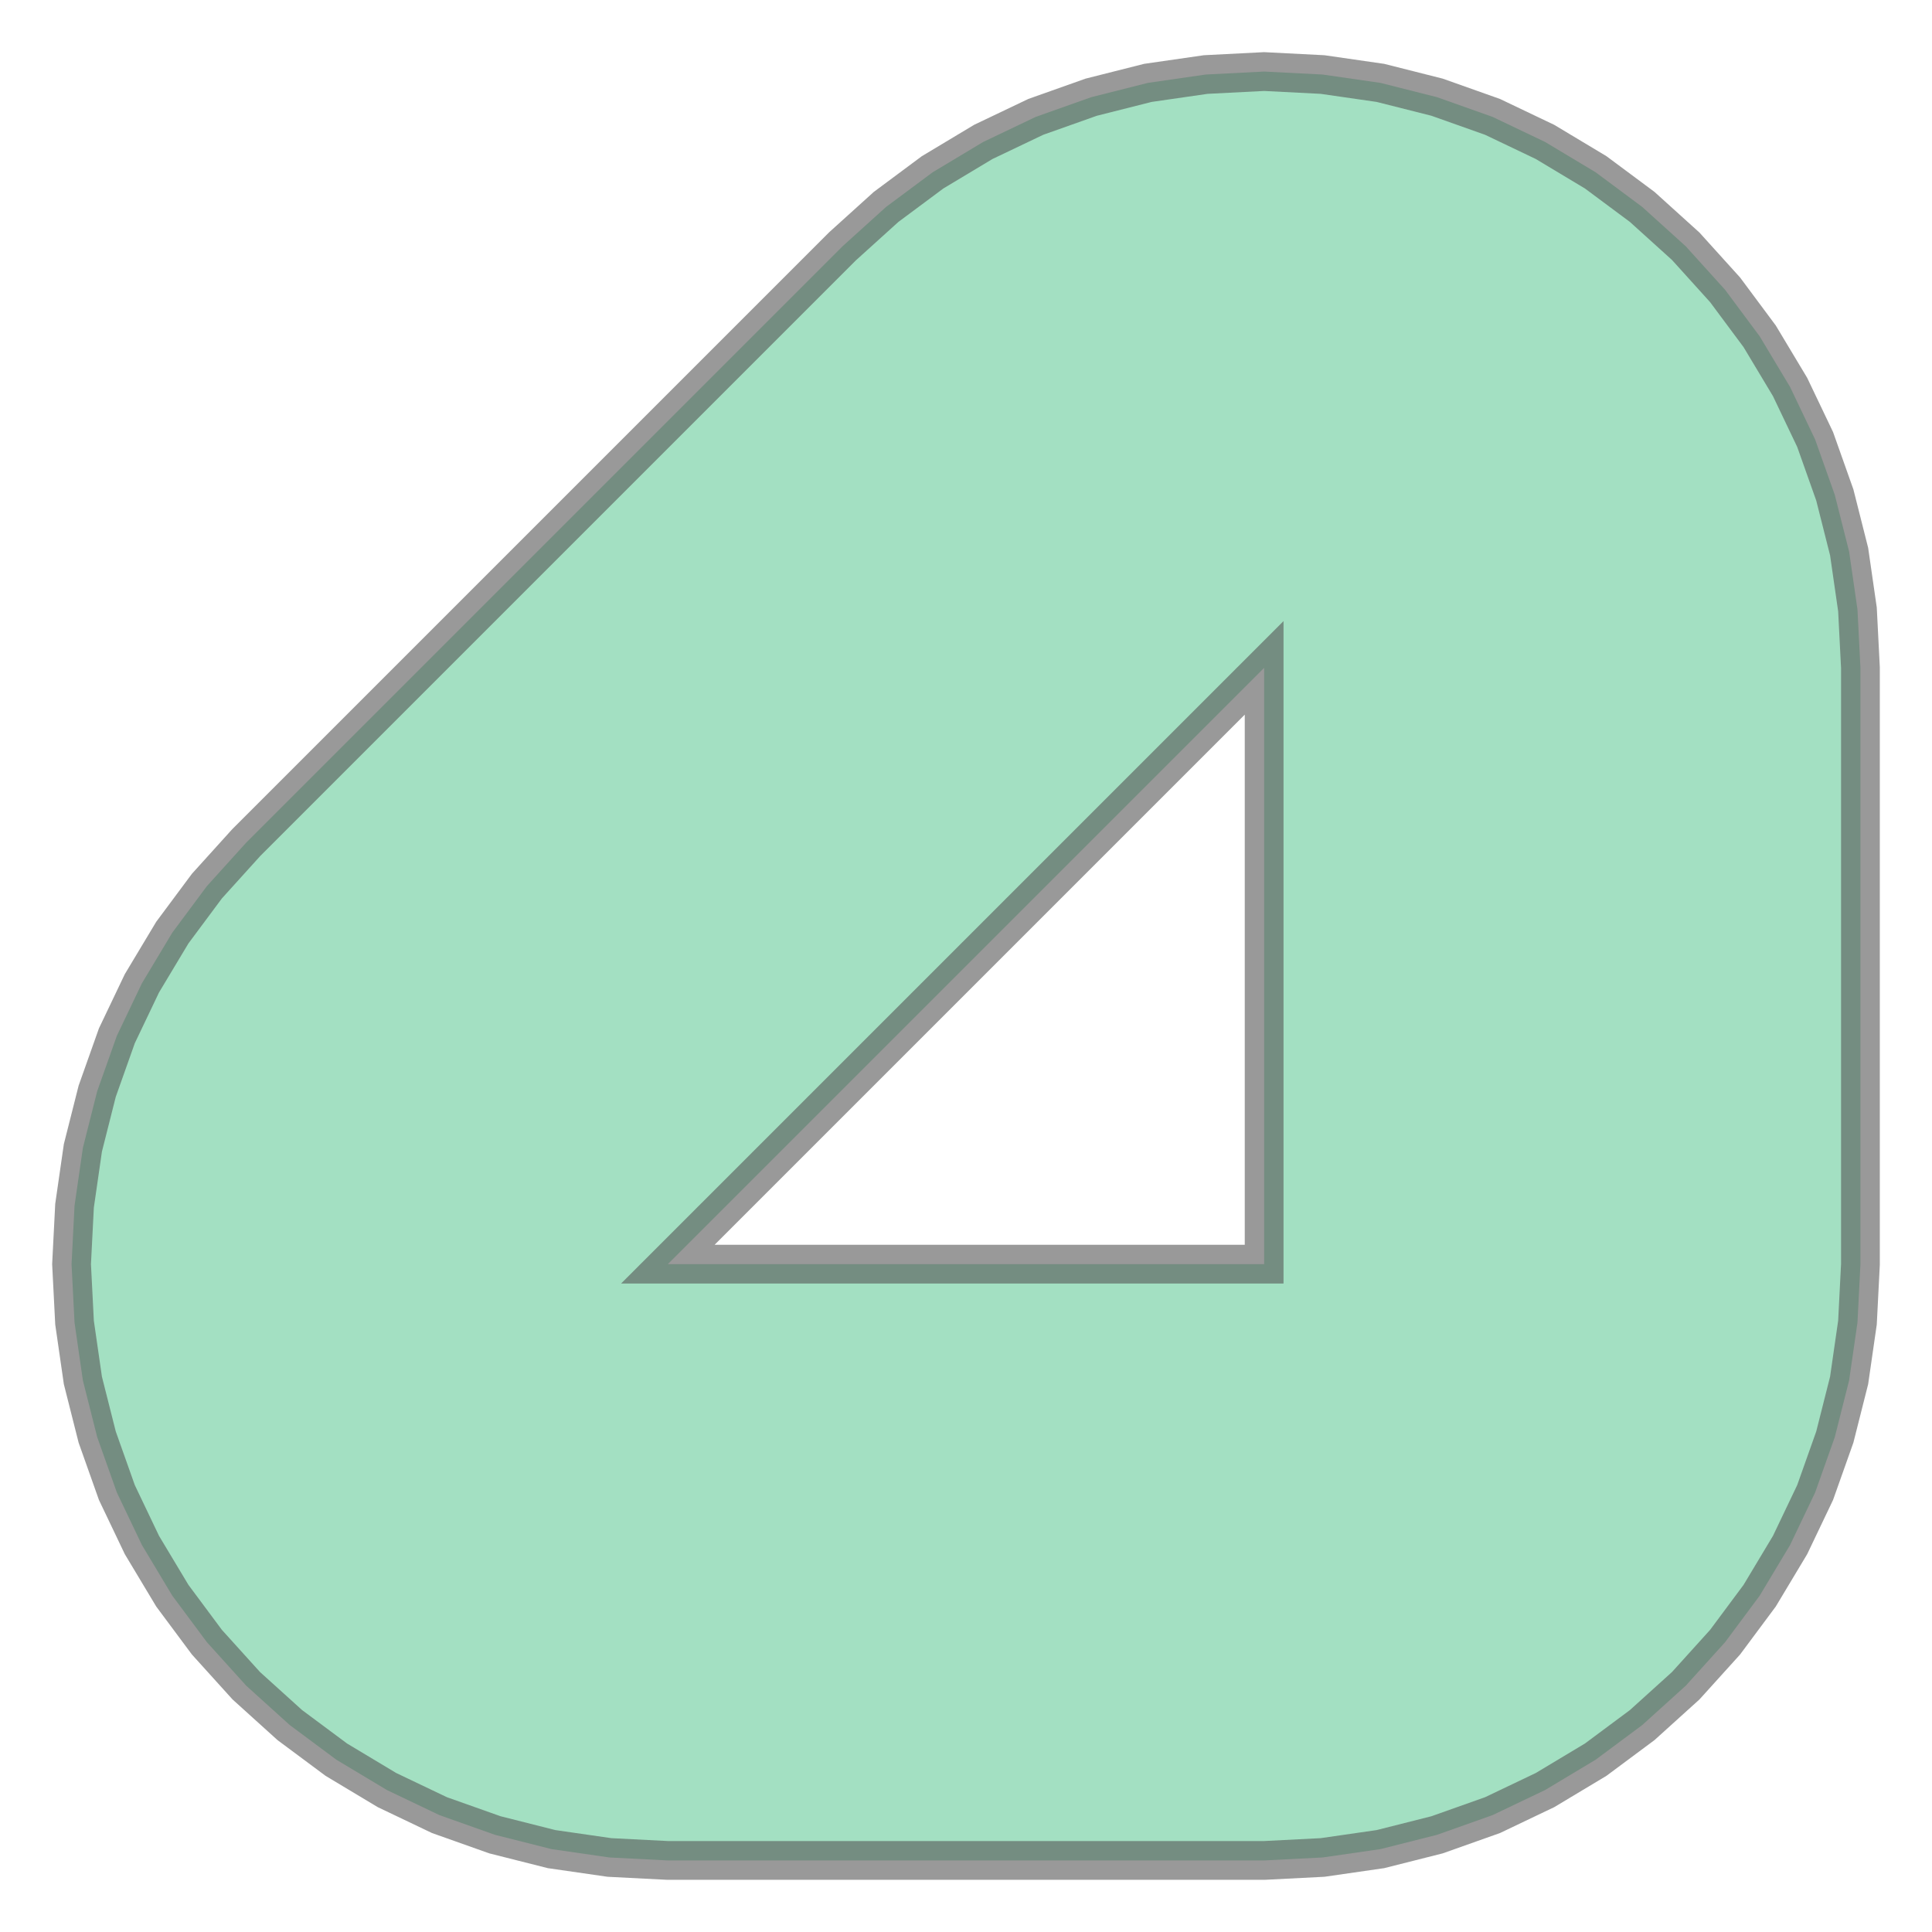 <svg xmlns="http://www.w3.org/2000/svg" xmlns:xlink="http://www.w3.org/1999/xlink" width="100.0" height="100.0" viewBox="-1.12 -1.12 3.24 3.24" preserveAspectRatio="xMinYMin meet"><g transform="matrix(1,0,0,-1,0,1.0)"><path fill-rule="evenodd" fill="#66cc99" stroke="#555555" stroke-width="0.065" opacity="0.6" d="M 0.0,-1.0 L -0.098,-0.995 L -0.195,-0.981 L -0.29,-0.957 L -0.383,-0.924 L -0.471,-0.882 L -0.556,-0.831 L -0.634,-0.773 L -0.707,-0.707 L -0.773,-0.634 L -0.831,-0.556 L -0.882,-0.471 L -0.924,-0.383 L -0.957,-0.29 L -0.981,-0.195 L -0.995,-0.098 L -1.0,1.2246467991473532e-16 L -0.995,0.098 L -0.981,0.195 L -0.957,0.29 L -0.924,0.383 L -0.882,0.471 L -0.831,0.556 L -0.773,0.634 L -0.707,0.707 L 0.293,1.707 L 0.366,1.773 L 0.444,1.831 L 0.529,1.882 L 0.617,1.924 L 0.71,1.957 L 0.805,1.981 L 0.902,1.995 L 1.0,2.0 L 1.098,1.995 L 1.195,1.981 L 1.29,1.957 L 1.383,1.924 L 1.471,1.882 L 1.556,1.831 L 1.634,1.773 L 1.707,1.707 L 1.773,1.634 L 1.831,1.556 L 1.882,1.471 L 1.924,1.383 L 1.957,1.29 L 1.981,1.195 L 1.995,1.098 L 2.0,1.0 L 2.0,0.0 L 1.995,-0.098 L 1.981,-0.195 L 1.957,-0.29 L 1.924,-0.383 L 1.882,-0.471 L 1.831,-0.556 L 1.773,-0.634 L 1.707,-0.707 L 1.634,-0.773 L 1.556,-0.831 L 1.471,-0.882 L 1.383,-0.924 L 1.29,-0.957 L 1.195,-0.981 L 1.098,-0.995 L 1.0,-1.0 L 0.0,-1.0 z M 0.0,0.0 L 1.0,1.0 L 1.0,0.0 L 0.0,0.0 z" /></g></svg>